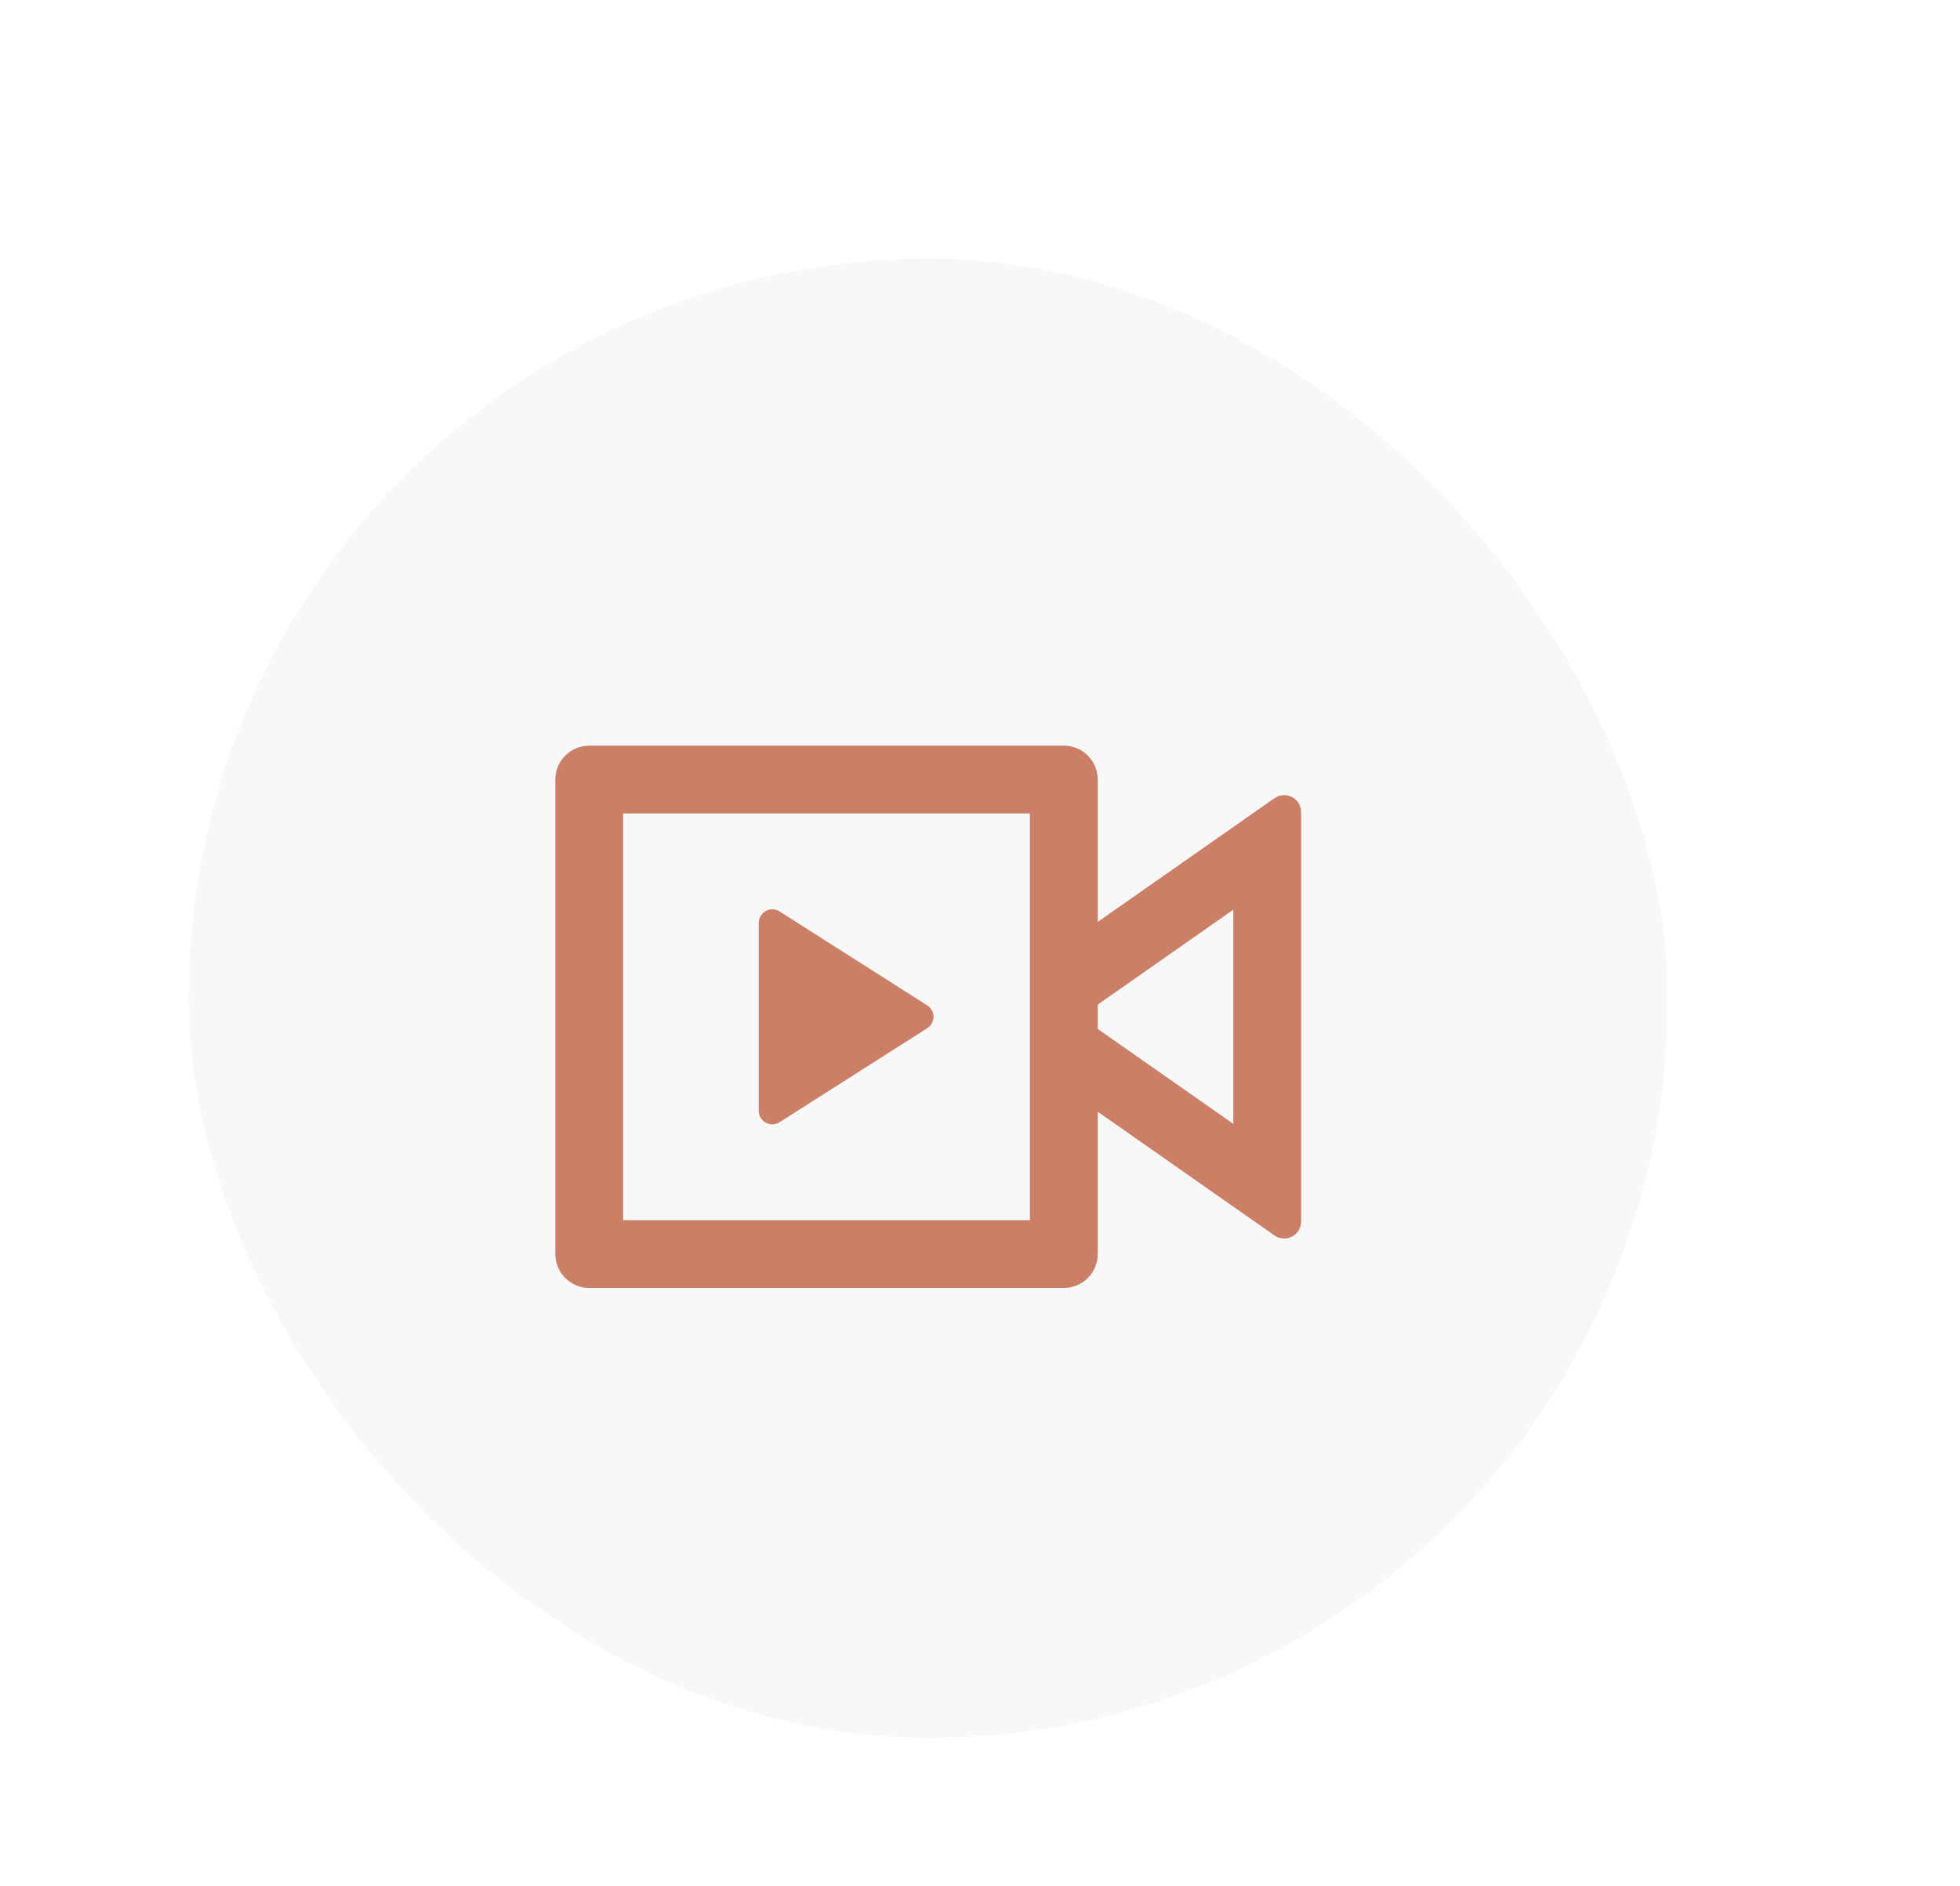 <svg width="106" height="102" viewBox="0 0 106 102" fill="none" xmlns="http://www.w3.org/2000/svg">
<g filter="url(#filter0_ddd_2701_12610)">
<rect x="8.2" y="13" width="80" height="80" rx="40" fill="#F8F8F8"/>
</g>
<path d="M57.533 40.333C58.019 40.333 58.486 40.526 58.83 40.87C59.173 41.214 59.367 41.68 59.367 42.166V49.866L68.924 43.175C69.061 43.078 69.222 43.022 69.39 43.011C69.557 43 69.725 43.035 69.873 43.112C70.022 43.19 70.147 43.307 70.234 43.45C70.321 43.594 70.367 43.758 70.367 43.926V66.073C70.367 66.241 70.321 66.406 70.234 66.549C70.147 66.693 70.022 66.809 69.873 66.887C69.725 66.965 69.557 67 69.39 66.989C69.222 66.978 69.061 66.921 68.924 66.825L59.367 60.133V67.833C59.367 68.319 59.173 68.786 58.83 69.129C58.486 69.473 58.019 69.666 57.533 69.666H31.866C31.38 69.666 30.914 69.473 30.57 69.129C30.226 68.786 30.033 68.319 30.033 67.833V42.166C30.033 41.68 30.226 41.214 30.57 40.87C30.914 40.526 31.38 40.333 31.866 40.333H57.533ZM55.7 44H33.7V66H55.7V44ZM41.767 49.186C41.906 49.186 42.043 49.225 42.161 49.3L50.145 54.38C50.249 54.446 50.335 54.538 50.394 54.646C50.453 54.754 50.485 54.875 50.485 54.999C50.485 55.122 50.453 55.243 50.394 55.352C50.335 55.46 50.249 55.551 50.145 55.617L42.161 60.701C42.05 60.772 41.921 60.812 41.789 60.816C41.658 60.82 41.527 60.788 41.412 60.725C41.296 60.661 41.2 60.567 41.134 60.453C41.067 60.34 41.032 60.21 41.033 60.078V49.921C41.033 49.727 41.111 49.54 41.248 49.403C41.386 49.265 41.572 49.186 41.767 49.186ZM66.7 49.206L59.367 54.34V55.656L66.7 60.789V49.206Z" fill="#CC7F67"/>
<defs>
<filter id="filter0_ddd_2701_12610" x="0.54" y="0" width="104.66" height="102" filterUnits="userSpaceOnUse" color-interpolation-filters="sRGB">
<feFlood flood-opacity="0" result="BackgroundImageFix"/>
<feColorMatrix in="SourceAlpha" type="matrix" values="0 0 0 0 0 0 0 0 0 0 0 0 0 0 0 0 0 0 127 0" result="hardAlpha"/>
<feMorphology radius="0.66" operator="dilate" in="SourceAlpha" result="effect1_dropShadow_2701_12610"/>
<feOffset dx="-4" dy="-2"/>
<feGaussianBlur stdDeviation="1.5"/>
<feComposite in2="hardAlpha" operator="out"/>
<feColorMatrix type="matrix" values="0 0 0 0 0.999 0 0 0 0 0.999 0 0 0 0 0.999 0 0 0 0.6 0"/>
<feBlend mode="normal" in2="BackgroundImageFix" result="effect1_dropShadow_2701_12610"/>
<feColorMatrix in="SourceAlpha" type="matrix" values="0 0 0 0 0 0 0 0 0 0 0 0 0 0 0 0 0 0 127 0" result="hardAlpha"/>
<feOffset dy="5"/>
<feGaussianBlur stdDeviation="2"/>
<feComposite in2="hardAlpha" operator="out"/>
<feColorMatrix type="matrix" values="0 0 0 0 0 0 0 0 0 0 0 0 0 0 0 0 0 0 0.25 0"/>
<feBlend mode="normal" in2="effect1_dropShadow_2701_12610" result="effect2_dropShadow_2701_12610"/>
<feColorMatrix in="SourceAlpha" type="matrix" values="0 0 0 0 0 0 0 0 0 0 0 0 0 0 0 0 0 0 127 0" result="hardAlpha"/>
<feOffset dx="6" dy="-2"/>
<feGaussianBlur stdDeviation="5.5"/>
<feComposite in2="hardAlpha" operator="out"/>
<feColorMatrix type="matrix" values="0 0 0 0 1 0 0 0 0 1 0 0 0 0 1 0 0 0 0.32 0"/>
<feBlend mode="normal" in2="effect2_dropShadow_2701_12610" result="effect3_dropShadow_2701_12610"/>
<feBlend mode="normal" in="SourceGraphic" in2="effect3_dropShadow_2701_12610" result="shape"/>
</filter>
</defs>
</svg>
